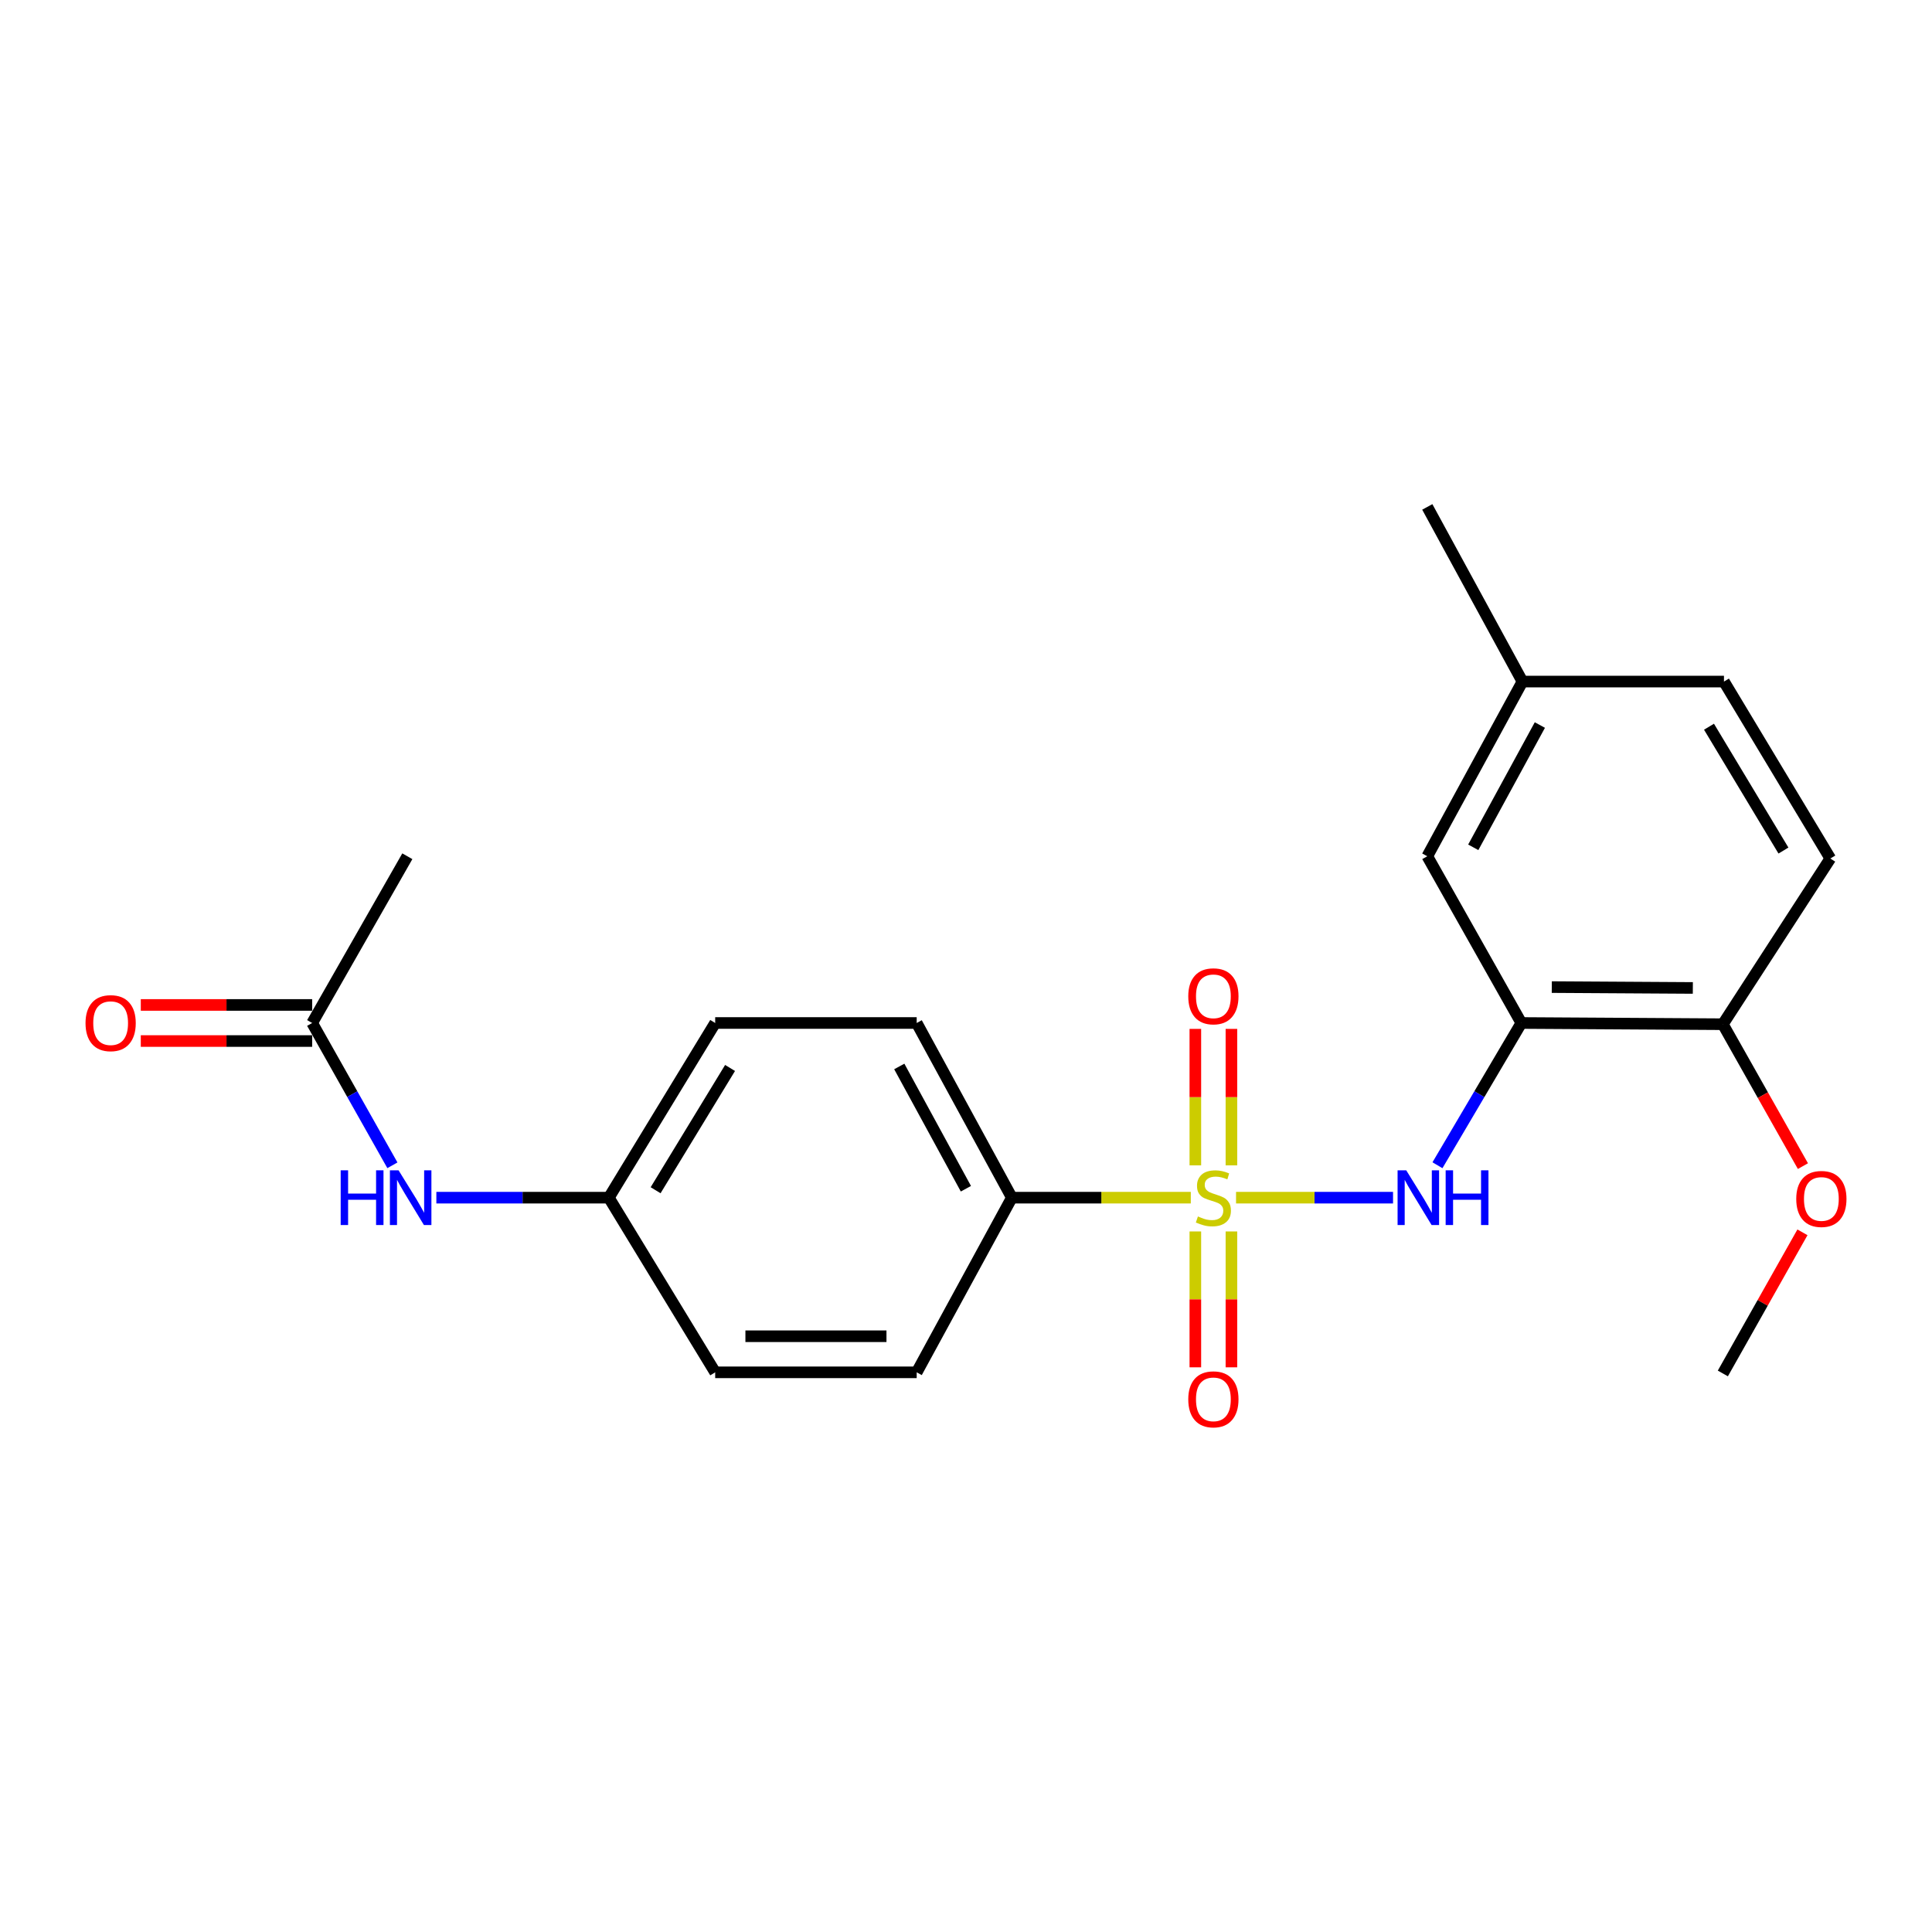<?xml version='1.0' encoding='iso-8859-1'?>
<svg version='1.1' baseProfile='full'
              xmlns='http://www.w3.org/2000/svg'
                      xmlns:rdkit='http://www.rdkit.org/xml'
                      xmlns:xlink='http://www.w3.org/1999/xlink'
                  xml:space='preserve'
width='1000px' height='1000px' viewBox='0 0 1000 1000'>
<!-- END OF HEADER -->
<rect style='opacity:1.0;fill:#FFFFFF;stroke:none' width='1000' height='1000' x='0' y='0'> </rect>
<path class='bond-0' d='M 639.777,619.913 L 680.403,619.913' style='fill:none;fill-rule:evenodd;stroke:#CCCC00;stroke-width:6px;stroke-linecap:butt;stroke-linejoin:miter;stroke-opacity:1' />
<path class='bond-0' d='M 680.403,619.913 L 721.029,619.913' style='fill:none;fill-rule:evenodd;stroke:#0000FF;stroke-width:6px;stroke-linecap:butt;stroke-linejoin:miter;stroke-opacity:1' />
<path class='bond-2' d='M 616.357,619.913 L 570.047,619.913' style='fill:none;fill-rule:evenodd;stroke:#CCCC00;stroke-width:6px;stroke-linecap:butt;stroke-linejoin:miter;stroke-opacity:1' />
<path class='bond-2' d='M 570.047,619.913 L 523.737,619.913' style='fill:none;fill-rule:evenodd;stroke:#000000;stroke-width:6px;stroke-linecap:butt;stroke-linejoin:miter;stroke-opacity:1' />
<path class='bond-3' d='M 637.384,603.185 L 637.384,567.87' style='fill:none;fill-rule:evenodd;stroke:#CCCC00;stroke-width:6px;stroke-linecap:butt;stroke-linejoin:miter;stroke-opacity:1' />
<path class='bond-3' d='M 637.384,567.87 L 637.384,532.554' style='fill:none;fill-rule:evenodd;stroke:#FF0000;stroke-width:6px;stroke-linecap:butt;stroke-linejoin:miter;stroke-opacity:1' />
<path class='bond-3' d='M 618.706,603.185 L 618.706,567.87' style='fill:none;fill-rule:evenodd;stroke:#CCCC00;stroke-width:6px;stroke-linecap:butt;stroke-linejoin:miter;stroke-opacity:1' />
<path class='bond-3' d='M 618.706,567.87 L 618.706,532.554' style='fill:none;fill-rule:evenodd;stroke:#FF0000;stroke-width:6px;stroke-linecap:butt;stroke-linejoin:miter;stroke-opacity:1' />
<path class='bond-4' d='M 618.706,637.4 L 618.706,672.56' style='fill:none;fill-rule:evenodd;stroke:#CCCC00;stroke-width:6px;stroke-linecap:butt;stroke-linejoin:miter;stroke-opacity:1' />
<path class='bond-4' d='M 618.706,672.56 L 618.706,707.72' style='fill:none;fill-rule:evenodd;stroke:#FF0000;stroke-width:6px;stroke-linecap:butt;stroke-linejoin:miter;stroke-opacity:1' />
<path class='bond-4' d='M 637.384,637.4 L 637.384,672.56' style='fill:none;fill-rule:evenodd;stroke:#CCCC00;stroke-width:6px;stroke-linecap:butt;stroke-linejoin:miter;stroke-opacity:1' />
<path class='bond-4' d='M 637.384,672.56 L 637.384,707.72' style='fill:none;fill-rule:evenodd;stroke:#FF0000;stroke-width:6px;stroke-linecap:butt;stroke-linejoin:miter;stroke-opacity:1' />
<path class='bond-1' d='M 744.025,603.129 L 765.735,566.314' style='fill:none;fill-rule:evenodd;stroke:#0000FF;stroke-width:6px;stroke-linecap:butt;stroke-linejoin:miter;stroke-opacity:1' />
<path class='bond-1' d='M 765.735,566.314 L 787.444,529.499' style='fill:none;fill-rule:evenodd;stroke:#000000;stroke-width:6px;stroke-linecap:butt;stroke-linejoin:miter;stroke-opacity:1' />
<path class='bond-6' d='M 787.444,529.499 L 891.742,530.132' style='fill:none;fill-rule:evenodd;stroke:#000000;stroke-width:6px;stroke-linecap:butt;stroke-linejoin:miter;stroke-opacity:1' />
<path class='bond-6' d='M 803.202,510.916 L 876.21,511.359' style='fill:none;fill-rule:evenodd;stroke:#000000;stroke-width:6px;stroke-linecap:butt;stroke-linejoin:miter;stroke-opacity:1' />
<path class='bond-8' d='M 787.444,529.499 L 738.766,443.195' style='fill:none;fill-rule:evenodd;stroke:#000000;stroke-width:6px;stroke-linecap:butt;stroke-linejoin:miter;stroke-opacity:1' />
<path class='bond-10' d='M 523.737,619.913 L 474.478,529.499' style='fill:none;fill-rule:evenodd;stroke:#000000;stroke-width:6px;stroke-linecap:butt;stroke-linejoin:miter;stroke-opacity:1' />
<path class='bond-10' d='M 499.946,615.287 L 465.465,551.997' style='fill:none;fill-rule:evenodd;stroke:#000000;stroke-width:6px;stroke-linecap:butt;stroke-linejoin:miter;stroke-opacity:1' />
<path class='bond-11' d='M 523.737,619.913 L 474.478,710.316' style='fill:none;fill-rule:evenodd;stroke:#000000;stroke-width:6px;stroke-linecap:butt;stroke-linejoin:miter;stroke-opacity:1' />
<path class='bond-5' d='M 161.575,529.499 L 182.342,566.329' style='fill:none;fill-rule:evenodd;stroke:#000000;stroke-width:6px;stroke-linecap:butt;stroke-linejoin:miter;stroke-opacity:1' />
<path class='bond-5' d='M 182.342,566.329 L 203.108,603.158' style='fill:none;fill-rule:evenodd;stroke:#0000FF;stroke-width:6px;stroke-linecap:butt;stroke-linejoin:miter;stroke-opacity:1' />
<path class='bond-9' d='M 161.575,520.16 L 117.224,520.16' style='fill:none;fill-rule:evenodd;stroke:#000000;stroke-width:6px;stroke-linecap:butt;stroke-linejoin:miter;stroke-opacity:1' />
<path class='bond-9' d='M 117.224,520.16 L 72.874,520.16' style='fill:none;fill-rule:evenodd;stroke:#FF0000;stroke-width:6px;stroke-linecap:butt;stroke-linejoin:miter;stroke-opacity:1' />
<path class='bond-9' d='M 161.575,538.838 L 117.224,538.838' style='fill:none;fill-rule:evenodd;stroke:#000000;stroke-width:6px;stroke-linecap:butt;stroke-linejoin:miter;stroke-opacity:1' />
<path class='bond-9' d='M 117.224,538.838 L 72.874,538.838' style='fill:none;fill-rule:evenodd;stroke:#FF0000;stroke-width:6px;stroke-linecap:butt;stroke-linejoin:miter;stroke-opacity:1' />
<path class='bond-19' d='M 161.575,529.499 L 210.833,443.195' style='fill:none;fill-rule:evenodd;stroke:#000000;stroke-width:6px;stroke-linecap:butt;stroke-linejoin:miter;stroke-opacity:1' />
<path class='bond-12' d='M 891.742,530.132 L 947.372,444.357' style='fill:none;fill-rule:evenodd;stroke:#000000;stroke-width:6px;stroke-linecap:butt;stroke-linejoin:miter;stroke-opacity:1' />
<path class='bond-18' d='M 891.742,530.132 L 912.465,566.856' style='fill:none;fill-rule:evenodd;stroke:#000000;stroke-width:6px;stroke-linecap:butt;stroke-linejoin:miter;stroke-opacity:1' />
<path class='bond-18' d='M 912.465,566.856 L 933.189,603.58' style='fill:none;fill-rule:evenodd;stroke:#FF0000;stroke-width:6px;stroke-linecap:butt;stroke-linejoin:miter;stroke-opacity:1' />
<path class='bond-7' d='M 225.86,619.913 L 270.496,619.913' style='fill:none;fill-rule:evenodd;stroke:#0000FF;stroke-width:6px;stroke-linecap:butt;stroke-linejoin:miter;stroke-opacity:1' />
<path class='bond-7' d='M 270.496,619.913 L 315.131,619.913' style='fill:none;fill-rule:evenodd;stroke:#000000;stroke-width:6px;stroke-linecap:butt;stroke-linejoin:miter;stroke-opacity:1' />
<path class='bond-14' d='M 738.766,443.195 L 788.015,352.782' style='fill:none;fill-rule:evenodd;stroke:#000000;stroke-width:6px;stroke-linecap:butt;stroke-linejoin:miter;stroke-opacity:1' />
<path class='bond-14' d='M 762.556,438.568 L 797.03,375.278' style='fill:none;fill-rule:evenodd;stroke:#000000;stroke-width:6px;stroke-linecap:butt;stroke-linejoin:miter;stroke-opacity:1' />
<path class='bond-16' d='M 474.478,529.499 L 370.18,529.499' style='fill:none;fill-rule:evenodd;stroke:#000000;stroke-width:6px;stroke-linecap:butt;stroke-linejoin:miter;stroke-opacity:1' />
<path class='bond-15' d='M 474.478,710.316 L 370.18,710.316' style='fill:none;fill-rule:evenodd;stroke:#000000;stroke-width:6px;stroke-linecap:butt;stroke-linejoin:miter;stroke-opacity:1' />
<path class='bond-15' d='M 458.833,691.638 L 385.825,691.638' style='fill:none;fill-rule:evenodd;stroke:#000000;stroke-width:6px;stroke-linecap:butt;stroke-linejoin:miter;stroke-opacity:1' />
<path class='bond-23' d='M 947.372,444.357 L 892.323,352.782' style='fill:none;fill-rule:evenodd;stroke:#000000;stroke-width:6px;stroke-linecap:butt;stroke-linejoin:miter;stroke-opacity:1' />
<path class='bond-23' d='M 923.106,440.244 L 884.572,376.141' style='fill:none;fill-rule:evenodd;stroke:#000000;stroke-width:6px;stroke-linecap:butt;stroke-linejoin:miter;stroke-opacity:1' />
<path class='bond-13' d='M 315.131,619.913 L 370.18,710.316' style='fill:none;fill-rule:evenodd;stroke:#000000;stroke-width:6px;stroke-linecap:butt;stroke-linejoin:miter;stroke-opacity:1' />
<path class='bond-22' d='M 315.131,619.913 L 370.18,529.499' style='fill:none;fill-rule:evenodd;stroke:#000000;stroke-width:6px;stroke-linecap:butt;stroke-linejoin:miter;stroke-opacity:1' />
<path class='bond-22' d='M 339.342,616.064 L 377.877,552.775' style='fill:none;fill-rule:evenodd;stroke:#000000;stroke-width:6px;stroke-linecap:butt;stroke-linejoin:miter;stroke-opacity:1' />
<path class='bond-17' d='M 788.015,352.782 L 892.323,352.782' style='fill:none;fill-rule:evenodd;stroke:#000000;stroke-width:6px;stroke-linecap:butt;stroke-linejoin:miter;stroke-opacity:1' />
<path class='bond-20' d='M 788.015,352.782 L 738.766,262.378' style='fill:none;fill-rule:evenodd;stroke:#000000;stroke-width:6px;stroke-linecap:butt;stroke-linejoin:miter;stroke-opacity:1' />
<path class='bond-21' d='M 932.945,637.849 L 912.343,674.373' style='fill:none;fill-rule:evenodd;stroke:#FF0000;stroke-width:6px;stroke-linecap:butt;stroke-linejoin:miter;stroke-opacity:1' />
<path class='bond-21' d='M 912.343,674.373 L 891.742,710.897' style='fill:none;fill-rule:evenodd;stroke:#000000;stroke-width:6px;stroke-linecap:butt;stroke-linejoin:miter;stroke-opacity:1' />
<path  class='atom-0' d='M 620.045 629.633
Q 620.365 629.753, 621.685 630.313
Q 623.005 630.873, 624.445 631.233
Q 625.925 631.553, 627.365 631.553
Q 630.045 631.553, 631.605 630.273
Q 633.165 628.953, 633.165 626.673
Q 633.165 625.113, 632.365 624.153
Q 631.605 623.193, 630.405 622.673
Q 629.205 622.153, 627.205 621.553
Q 624.685 620.793, 623.165 620.073
Q 621.685 619.353, 620.605 617.833
Q 619.565 616.313, 619.565 613.753
Q 619.565 610.193, 621.965 607.993
Q 624.405 605.793, 629.205 605.793
Q 632.485 605.793, 636.205 607.353
L 635.285 610.433
Q 631.885 609.033, 629.325 609.033
Q 626.565 609.033, 625.045 610.193
Q 623.525 611.313, 623.565 613.273
Q 623.565 614.793, 624.325 615.713
Q 625.125 616.633, 626.245 617.153
Q 627.405 617.673, 629.325 618.273
Q 631.885 619.073, 633.405 619.873
Q 634.925 620.673, 636.005 622.313
Q 637.125 623.913, 637.125 626.673
Q 637.125 630.593, 634.485 632.713
Q 631.885 634.793, 627.525 634.793
Q 625.005 634.793, 623.085 634.233
Q 621.205 633.713, 618.965 632.793
L 620.045 629.633
' fill='#CCCC00'/>
<path  class='atom-1' d='M 727.868 605.753
L 737.148 620.753
Q 738.068 622.233, 739.548 624.913
Q 741.028 627.593, 741.108 627.753
L 741.108 605.753
L 744.868 605.753
L 744.868 634.073
L 740.988 634.073
L 731.028 617.673
Q 729.868 615.753, 728.628 613.553
Q 727.428 611.353, 727.068 610.673
L 727.068 634.073
L 723.388 634.073
L 723.388 605.753
L 727.868 605.753
' fill='#0000FF'/>
<path  class='atom-1' d='M 748.268 605.753
L 752.108 605.753
L 752.108 617.793
L 766.588 617.793
L 766.588 605.753
L 770.428 605.753
L 770.428 634.073
L 766.588 634.073
L 766.588 620.993
L 752.108 620.993
L 752.108 634.073
L 748.268 634.073
L 748.268 605.753
' fill='#0000FF'/>
<path  class='atom-4' d='M 615.045 515.685
Q 615.045 508.885, 618.405 505.085
Q 621.765 501.285, 628.045 501.285
Q 634.325 501.285, 637.685 505.085
Q 641.045 508.885, 641.045 515.685
Q 641.045 522.565, 637.645 526.485
Q 634.245 530.365, 628.045 530.365
Q 621.805 530.365, 618.405 526.485
Q 615.045 522.605, 615.045 515.685
M 628.045 527.165
Q 632.365 527.165, 634.685 524.285
Q 637.045 521.365, 637.045 515.685
Q 637.045 510.125, 634.685 507.325
Q 632.365 504.485, 628.045 504.485
Q 623.725 504.485, 621.365 507.285
Q 619.045 510.085, 619.045 515.685
Q 619.045 521.405, 621.365 524.285
Q 623.725 527.165, 628.045 527.165
' fill='#FF0000'/>
<path  class='atom-5' d='M 615.045 724.291
Q 615.045 717.491, 618.405 713.691
Q 621.765 709.891, 628.045 709.891
Q 634.325 709.891, 637.685 713.691
Q 641.045 717.491, 641.045 724.291
Q 641.045 731.171, 637.645 735.091
Q 634.245 738.971, 628.045 738.971
Q 621.805 738.971, 618.405 735.091
Q 615.045 731.211, 615.045 724.291
M 628.045 735.771
Q 632.365 735.771, 634.685 732.891
Q 637.045 729.971, 637.045 724.291
Q 637.045 718.731, 634.685 715.931
Q 632.365 713.091, 628.045 713.091
Q 623.725 713.091, 621.365 715.891
Q 619.045 718.691, 619.045 724.291
Q 619.045 730.011, 621.365 732.891
Q 623.725 735.771, 628.045 735.771
' fill='#FF0000'/>
<path  class='atom-8' d='M 176.336 605.753
L 180.176 605.753
L 180.176 617.793
L 194.656 617.793
L 194.656 605.753
L 198.496 605.753
L 198.496 634.073
L 194.656 634.073
L 194.656 620.993
L 180.176 620.993
L 180.176 634.073
L 176.336 634.073
L 176.336 605.753
' fill='#0000FF'/>
<path  class='atom-8' d='M 206.296 605.753
L 215.576 620.753
Q 216.496 622.233, 217.976 624.913
Q 219.456 627.593, 219.536 627.753
L 219.536 605.753
L 223.296 605.753
L 223.296 634.073
L 219.416 634.073
L 209.456 617.673
Q 208.296 615.753, 207.056 613.553
Q 205.856 611.353, 205.496 610.673
L 205.496 634.073
L 201.816 634.073
L 201.816 605.753
L 206.296 605.753
' fill='#0000FF'/>
<path  class='atom-10' d='M 44.267 529.579
Q 44.267 522.779, 47.627 518.979
Q 50.986 515.179, 57.267 515.179
Q 63.547 515.179, 66.906 518.979
Q 70.266 522.779, 70.266 529.579
Q 70.266 536.459, 66.867 540.379
Q 63.467 544.259, 57.267 544.259
Q 51.026 544.259, 47.627 540.379
Q 44.267 536.499, 44.267 529.579
M 57.267 541.059
Q 61.587 541.059, 63.907 538.179
Q 66.266 535.259, 66.266 529.579
Q 66.266 524.019, 63.907 521.219
Q 61.587 518.379, 57.267 518.379
Q 52.947 518.379, 50.587 521.179
Q 48.267 523.979, 48.267 529.579
Q 48.267 535.299, 50.587 538.179
Q 52.947 541.059, 57.267 541.059
' fill='#FF0000'/>
<path  class='atom-19' d='M 929.734 620.574
Q 929.734 613.774, 933.094 609.974
Q 936.454 606.174, 942.734 606.174
Q 949.014 606.174, 952.374 609.974
Q 955.734 613.774, 955.734 620.574
Q 955.734 627.454, 952.334 631.374
Q 948.934 635.254, 942.734 635.254
Q 936.494 635.254, 933.094 631.374
Q 929.734 627.494, 929.734 620.574
M 942.734 632.054
Q 947.054 632.054, 949.374 629.174
Q 951.734 626.254, 951.734 620.574
Q 951.734 615.014, 949.374 612.214
Q 947.054 609.374, 942.734 609.374
Q 938.414 609.374, 936.054 612.174
Q 933.734 614.974, 933.734 620.574
Q 933.734 626.294, 936.054 629.174
Q 938.414 632.054, 942.734 632.054
' fill='#FF0000'/>
</svg>
